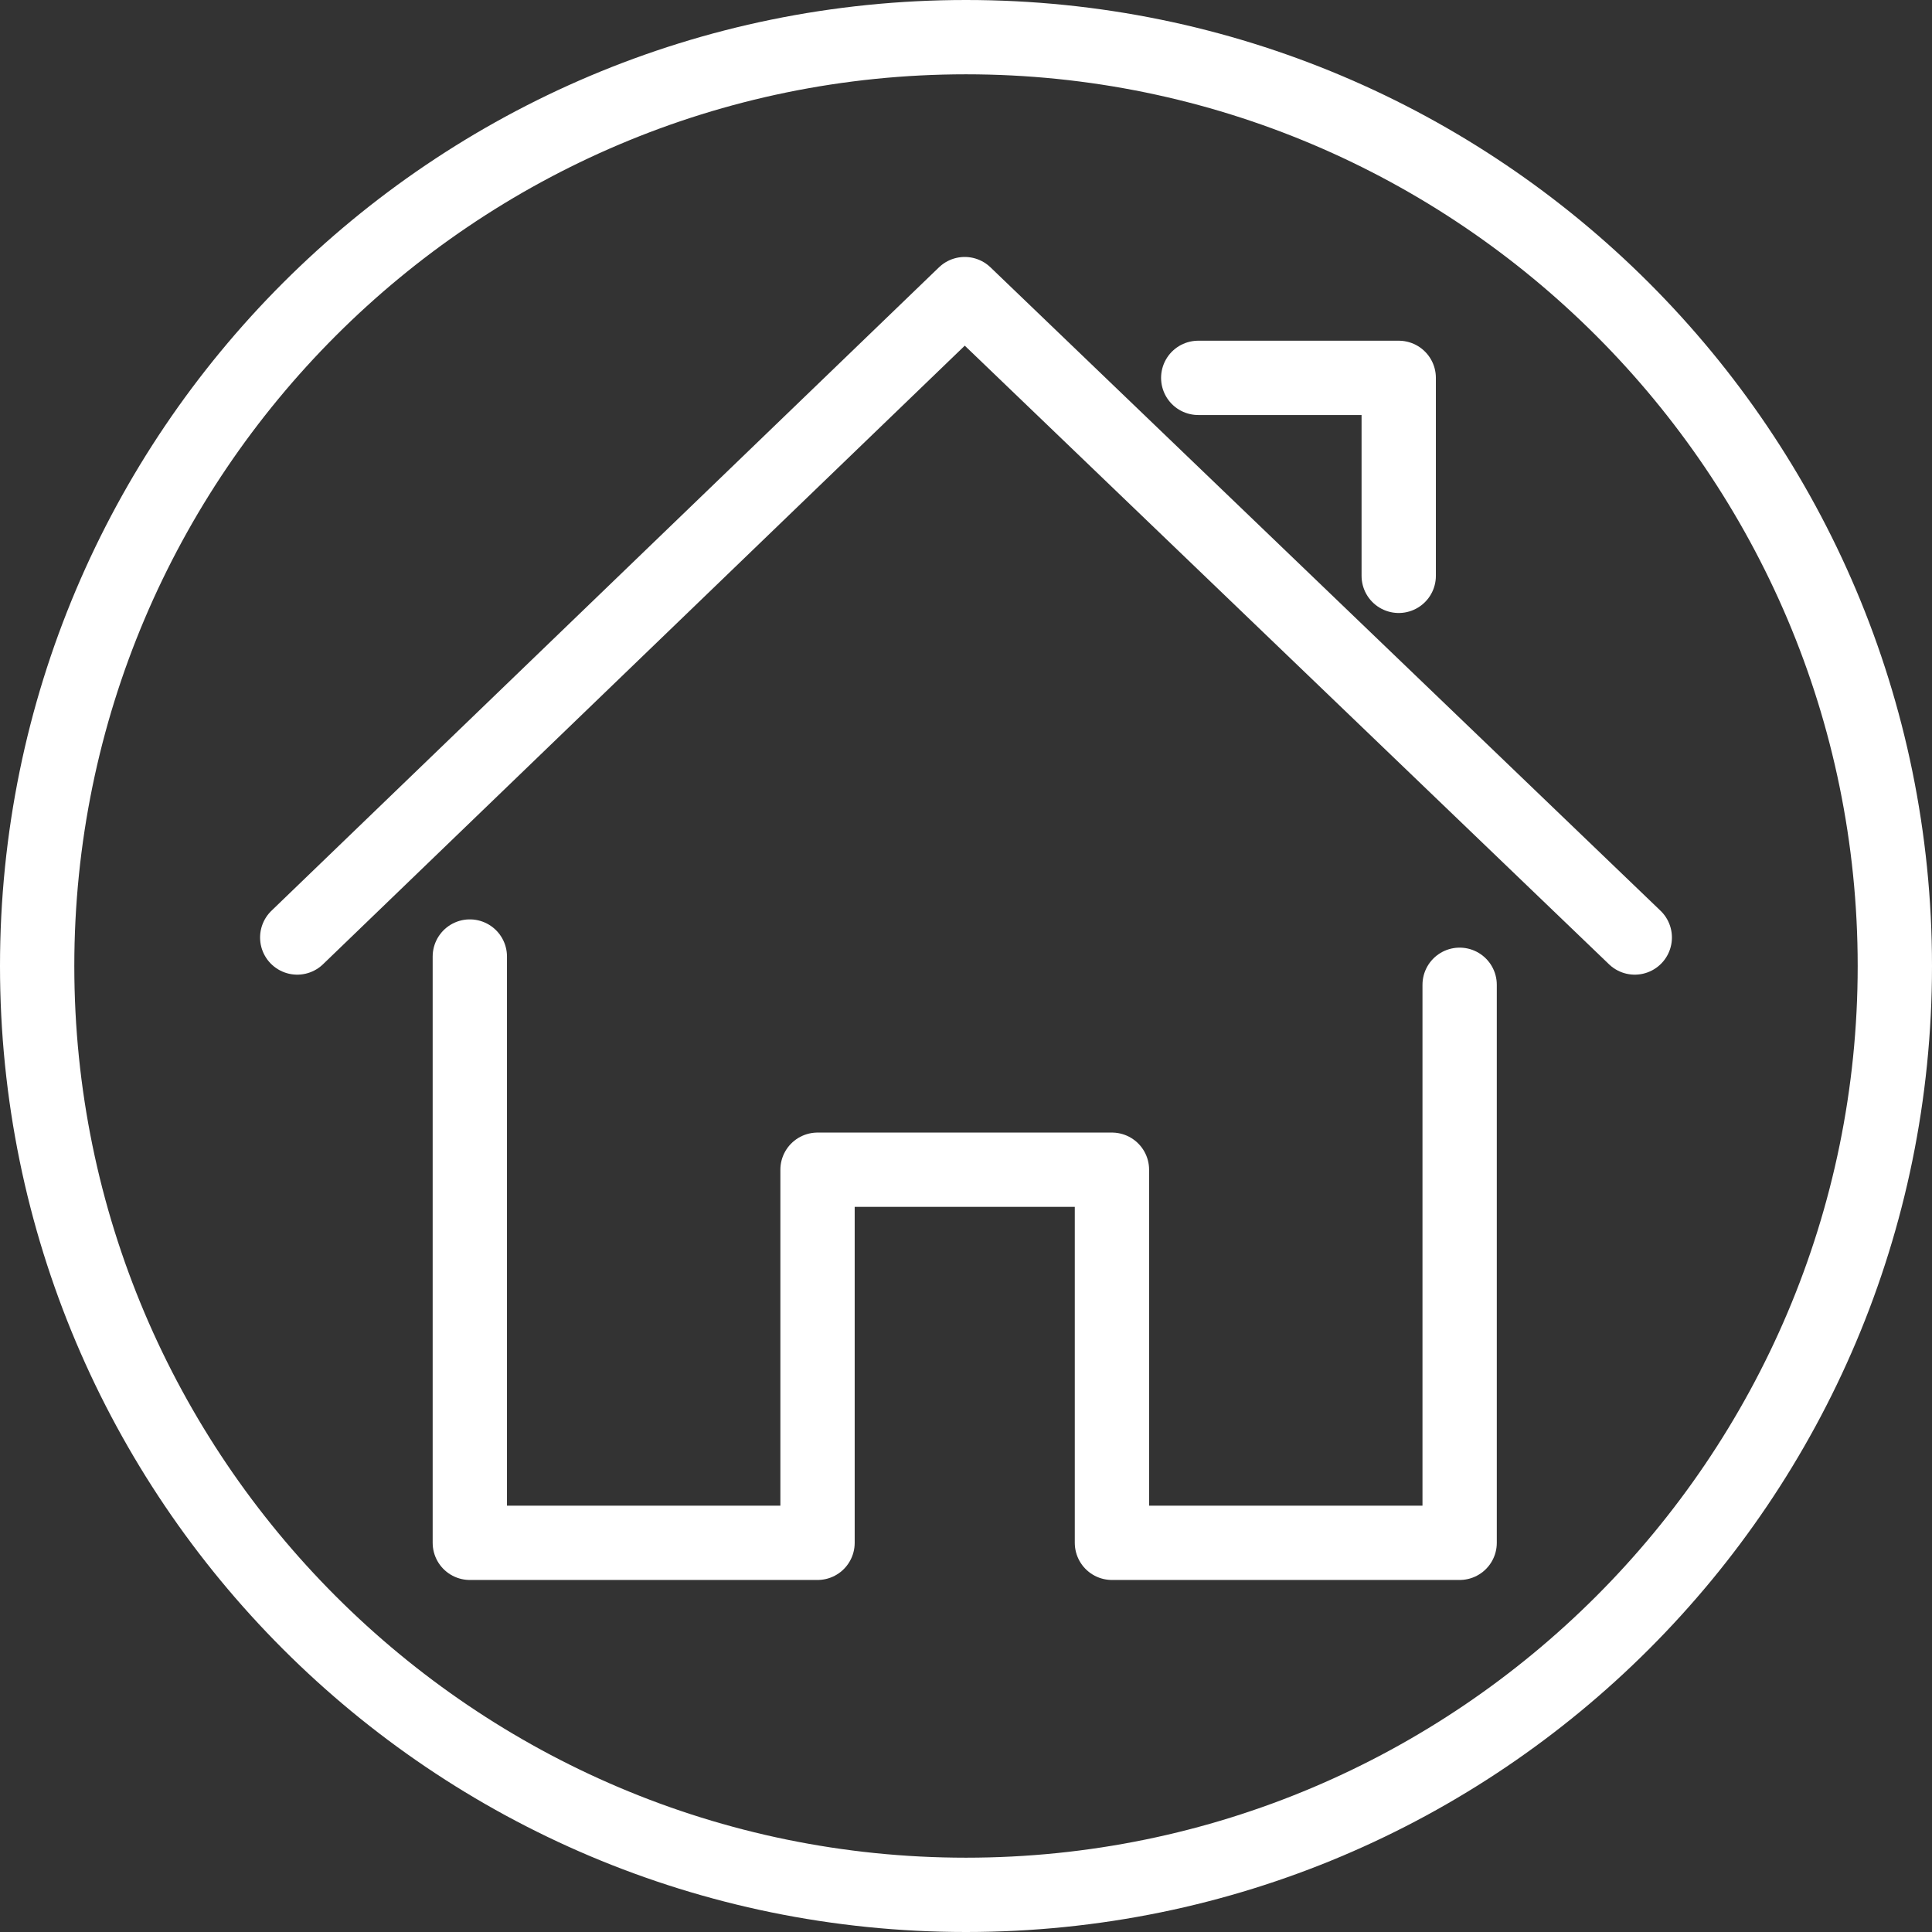 <?xml version="1.0" encoding="utf-8"?>
<!-- Generator: Adobe Illustrator 16.0.0, SVG Export Plug-In . SVG Version: 6.00 Build 0)  -->
<!DOCTYPE svg PUBLIC "-//W3C//DTD SVG 1.1//EN" "http://www.w3.org/Graphics/SVG/1.1/DTD/svg11.dtd">
<svg version="1.1" id="Layer_1" xmlns="http://www.w3.org/2000/svg" xmlns:xlink="http://www.w3.org/1999/xlink" x="0px" y="0px"
	 width="156px" height="156px" viewBox="0 0 156 156" enable-background="new 0 0 156 156" xml:space="preserve">
<rect x="0" y="0" width="156" height="156" fill="#333333" stroke="none"/>
<g>
	<defs>
		<rect id="SVGID_1_" width="156" height="156"/>
	</defs>
	<clipPath id="SVGID_2_">
		<use xlink:href="#SVGID_1_"  overflow="visible"/>
	</clipPath>
	<path clip-path="url(#SVGID_2_)" fill="#FFFFFF" d="M78,6c39.701,0,72,32.299,72,72s-32.299,72-72,72c-39.701,0-72-32.299-72-72
		S38.299,6,78,6 M78,0C34.922,0,0,34.922,0,78s34.922,78,78,78s78-34.922,78-78S121.078,0,78,0"/>
	
		<polyline clip-path="url(#SVGID_2_)" fill="none" stroke="#ffffff" stroke-width="6" stroke-linecap="round" stroke-linejoin="round" stroke-miterlimit="10" points="
		37.936,77.236 37.936,124.575 66.012,124.575 66.012,94.45 89.784,94.45 89.784,124.575 117.859,124.575 117.859,79.517 	"/>
	
		<polyline clip-path="url(#SVGID_2_)" fill="none" stroke="#ffffff" stroke-width="6" stroke-linecap="round" stroke-linejoin="round" stroke-miterlimit="10" points="
		24,75.699 77.897,23.748 132,75.699 	"/>
	
		<polyline clip-path="url(#SVGID_2_)" fill="none" stroke="#ffffff" stroke-width="6" stroke-linecap="round" stroke-linejoin="round" stroke-miterlimit="10" points="
		96.752,30.511 112.94,30.511 112.94,46.496 	"/>
</g>
</svg>
